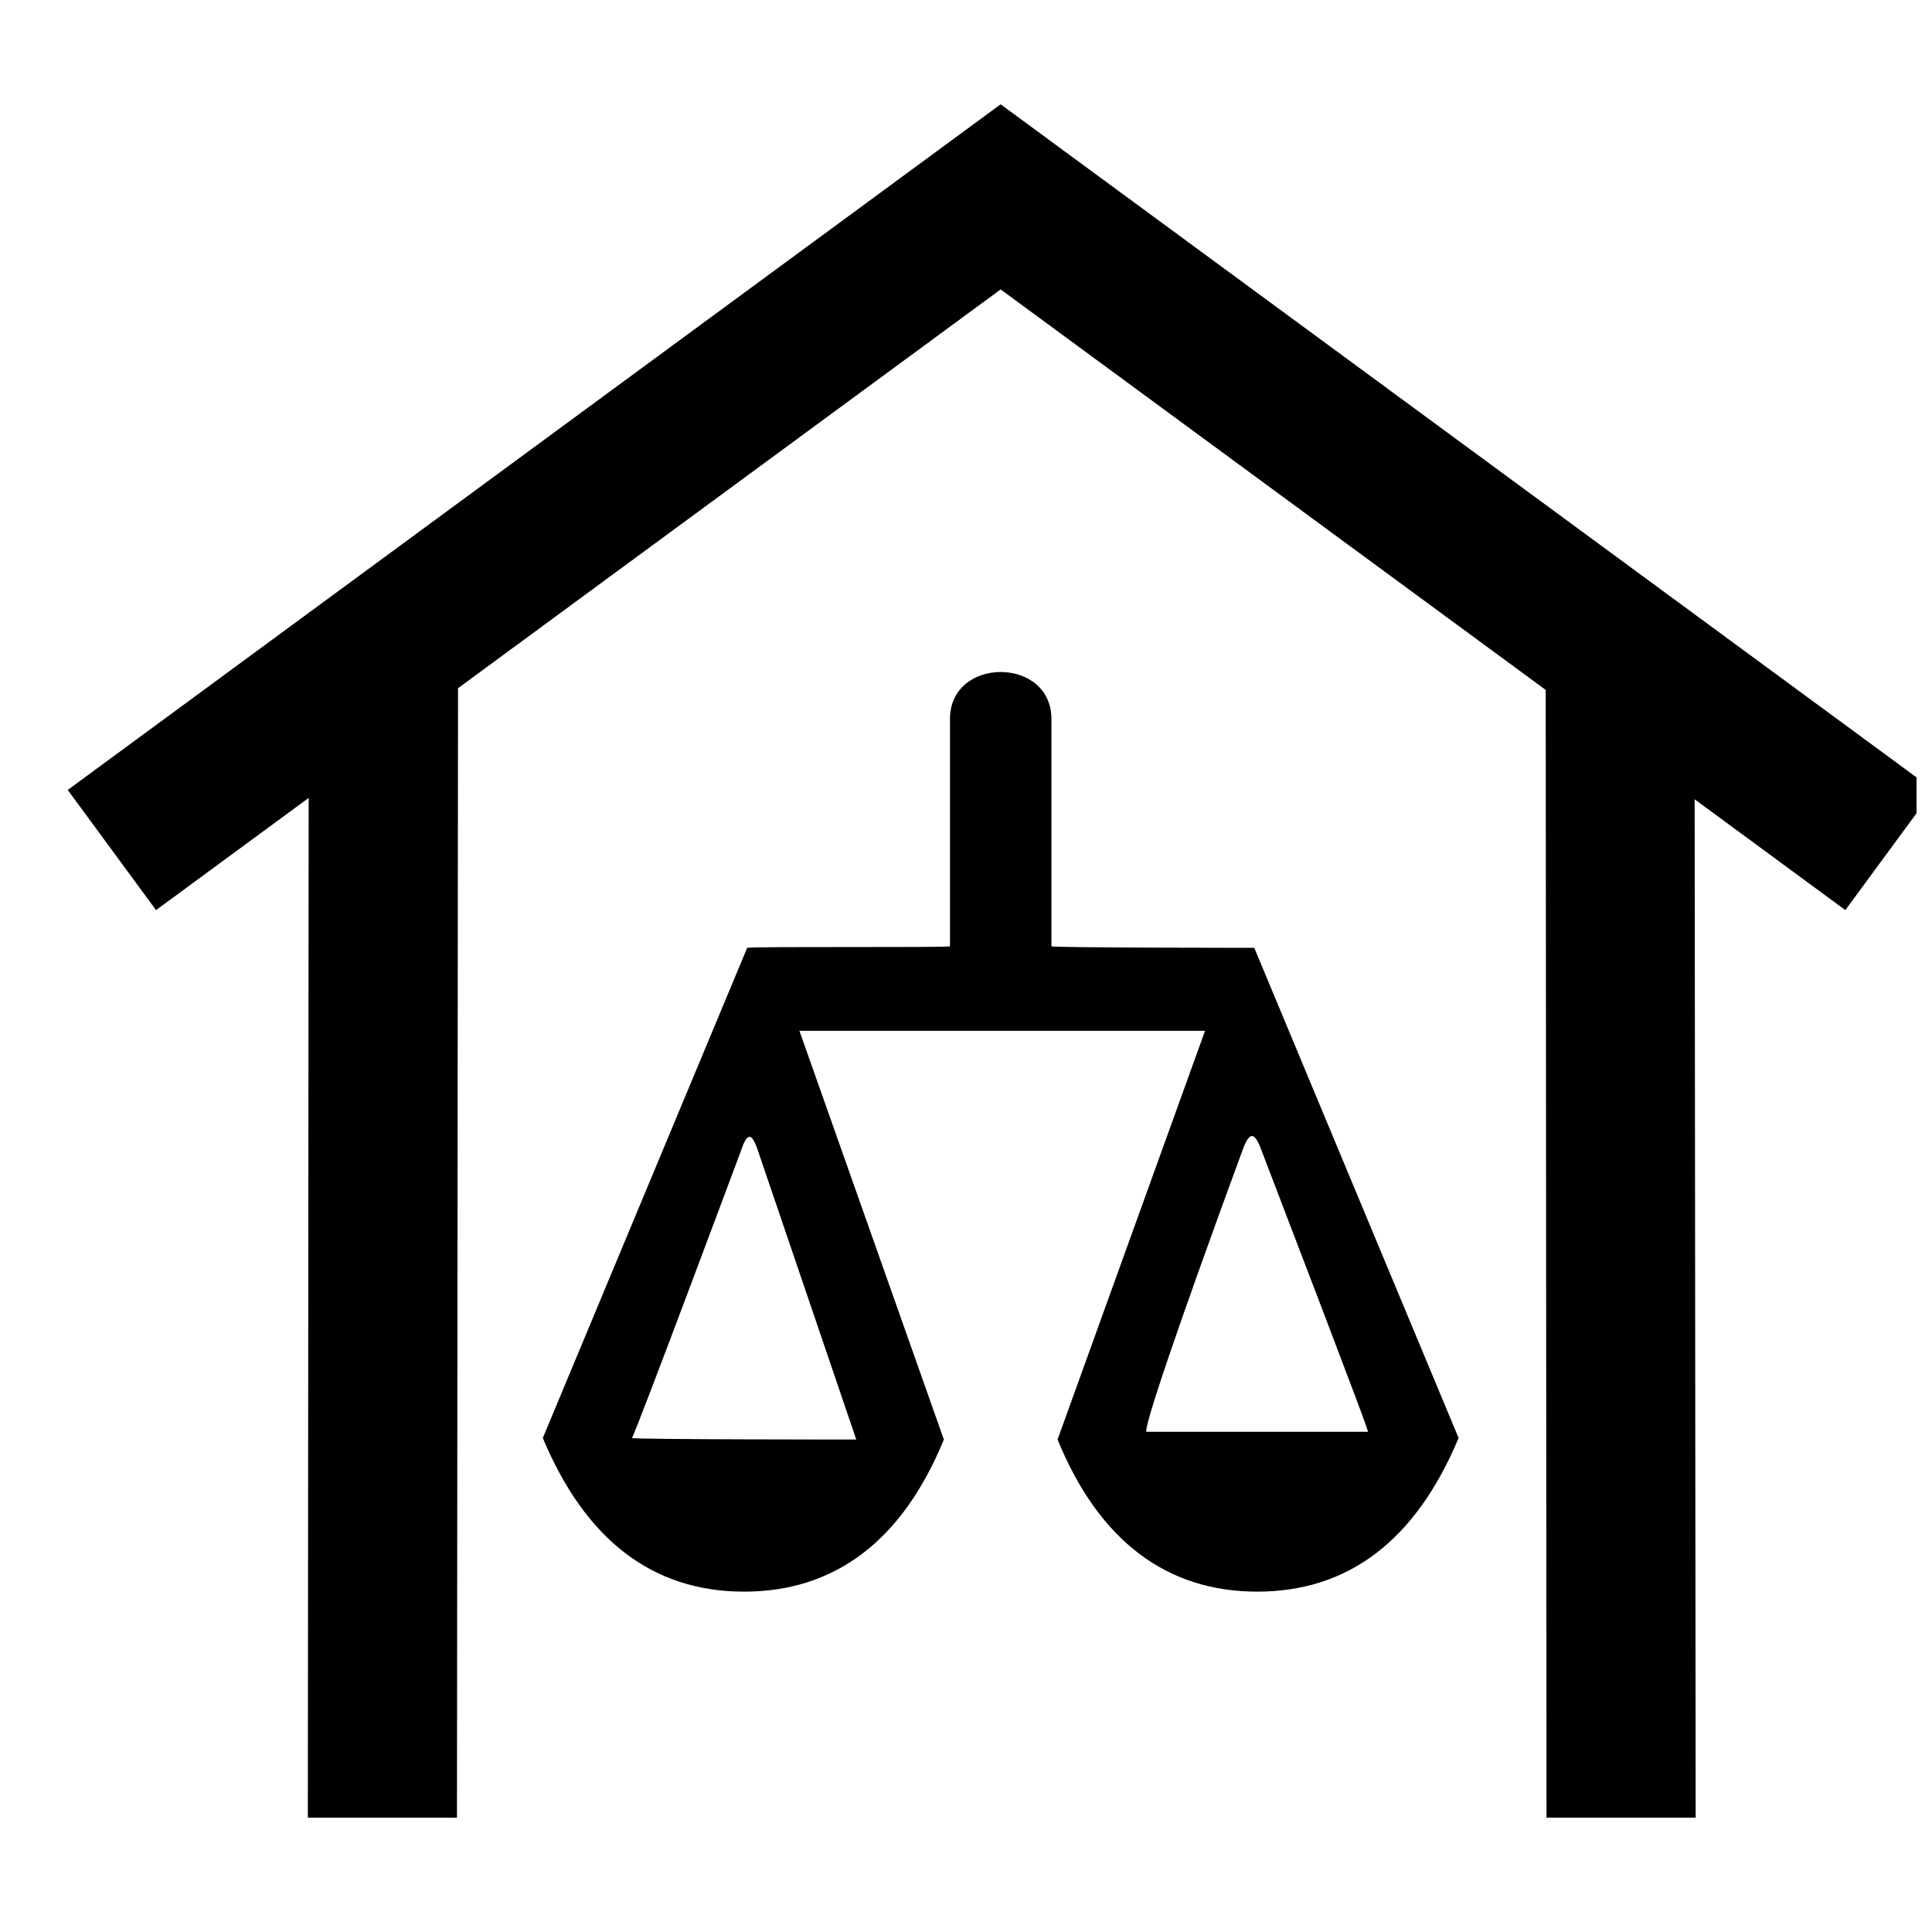 <?xml version="1.0" encoding="UTF-8"?>
<!-- Uploaded to: ICON Repo, www.svgrepo.com, Generator: ICON Repo Mixer Tools -->
<svg width="800px" height="800px" version="1.1" viewBox="144 144 512 512" xmlns="http://www.w3.org/2000/svg">
 <defs>
  <clipPath id="a">
   <path d="m161 171h490.9v455h-490.9z"/>
  </clipPath>
 </defs>
 <g clip-path="url(#a)">
  <path d="m225.8 355.46-0.219 270.24h39.52l0.281-299.32 143.8-105.68 144.45 106.14 0.211 298.86h39.527l-0.27-269.88 39.934 29.367 23.406-31.844-247.26-181.7-247.23 181.7 23.398 31.844z"/>
 </g>
 <path d="m476.39 395.18c-0.406 0-53.754 0-53.754-0.41v-59.855c0.406-17.105-27.289-17.105-26.879 0v59.855c0 0.41-50.496 0-53.746 0.41l-54.16 129.9c11.406 27.285 29.32 40.719 53.344 40.719 24.02 0 41.941-13.438 52.934-40.309l-38.277-108.32h107.5l-39.09 108.32c10.996 26.871 28.918 40.309 52.938 40.309 24.027 0 41.945-13.438 53.344-40.719zm-105.47 130.31c-0.406 0-59.859 0-59.453-0.41 0.812-0.82 28.91-76.145 28.91-76.145 1.629-4.887 2.852-4.887 4.481 0zm135.6-2.047h-58.637c-1.223 0 8.145-27.688 25.656-75.332 1.633-4.066 2.852-4.066 4.484 0 28.094 73.301 28.496 74.926 28.496 75.332z"/>
</svg>